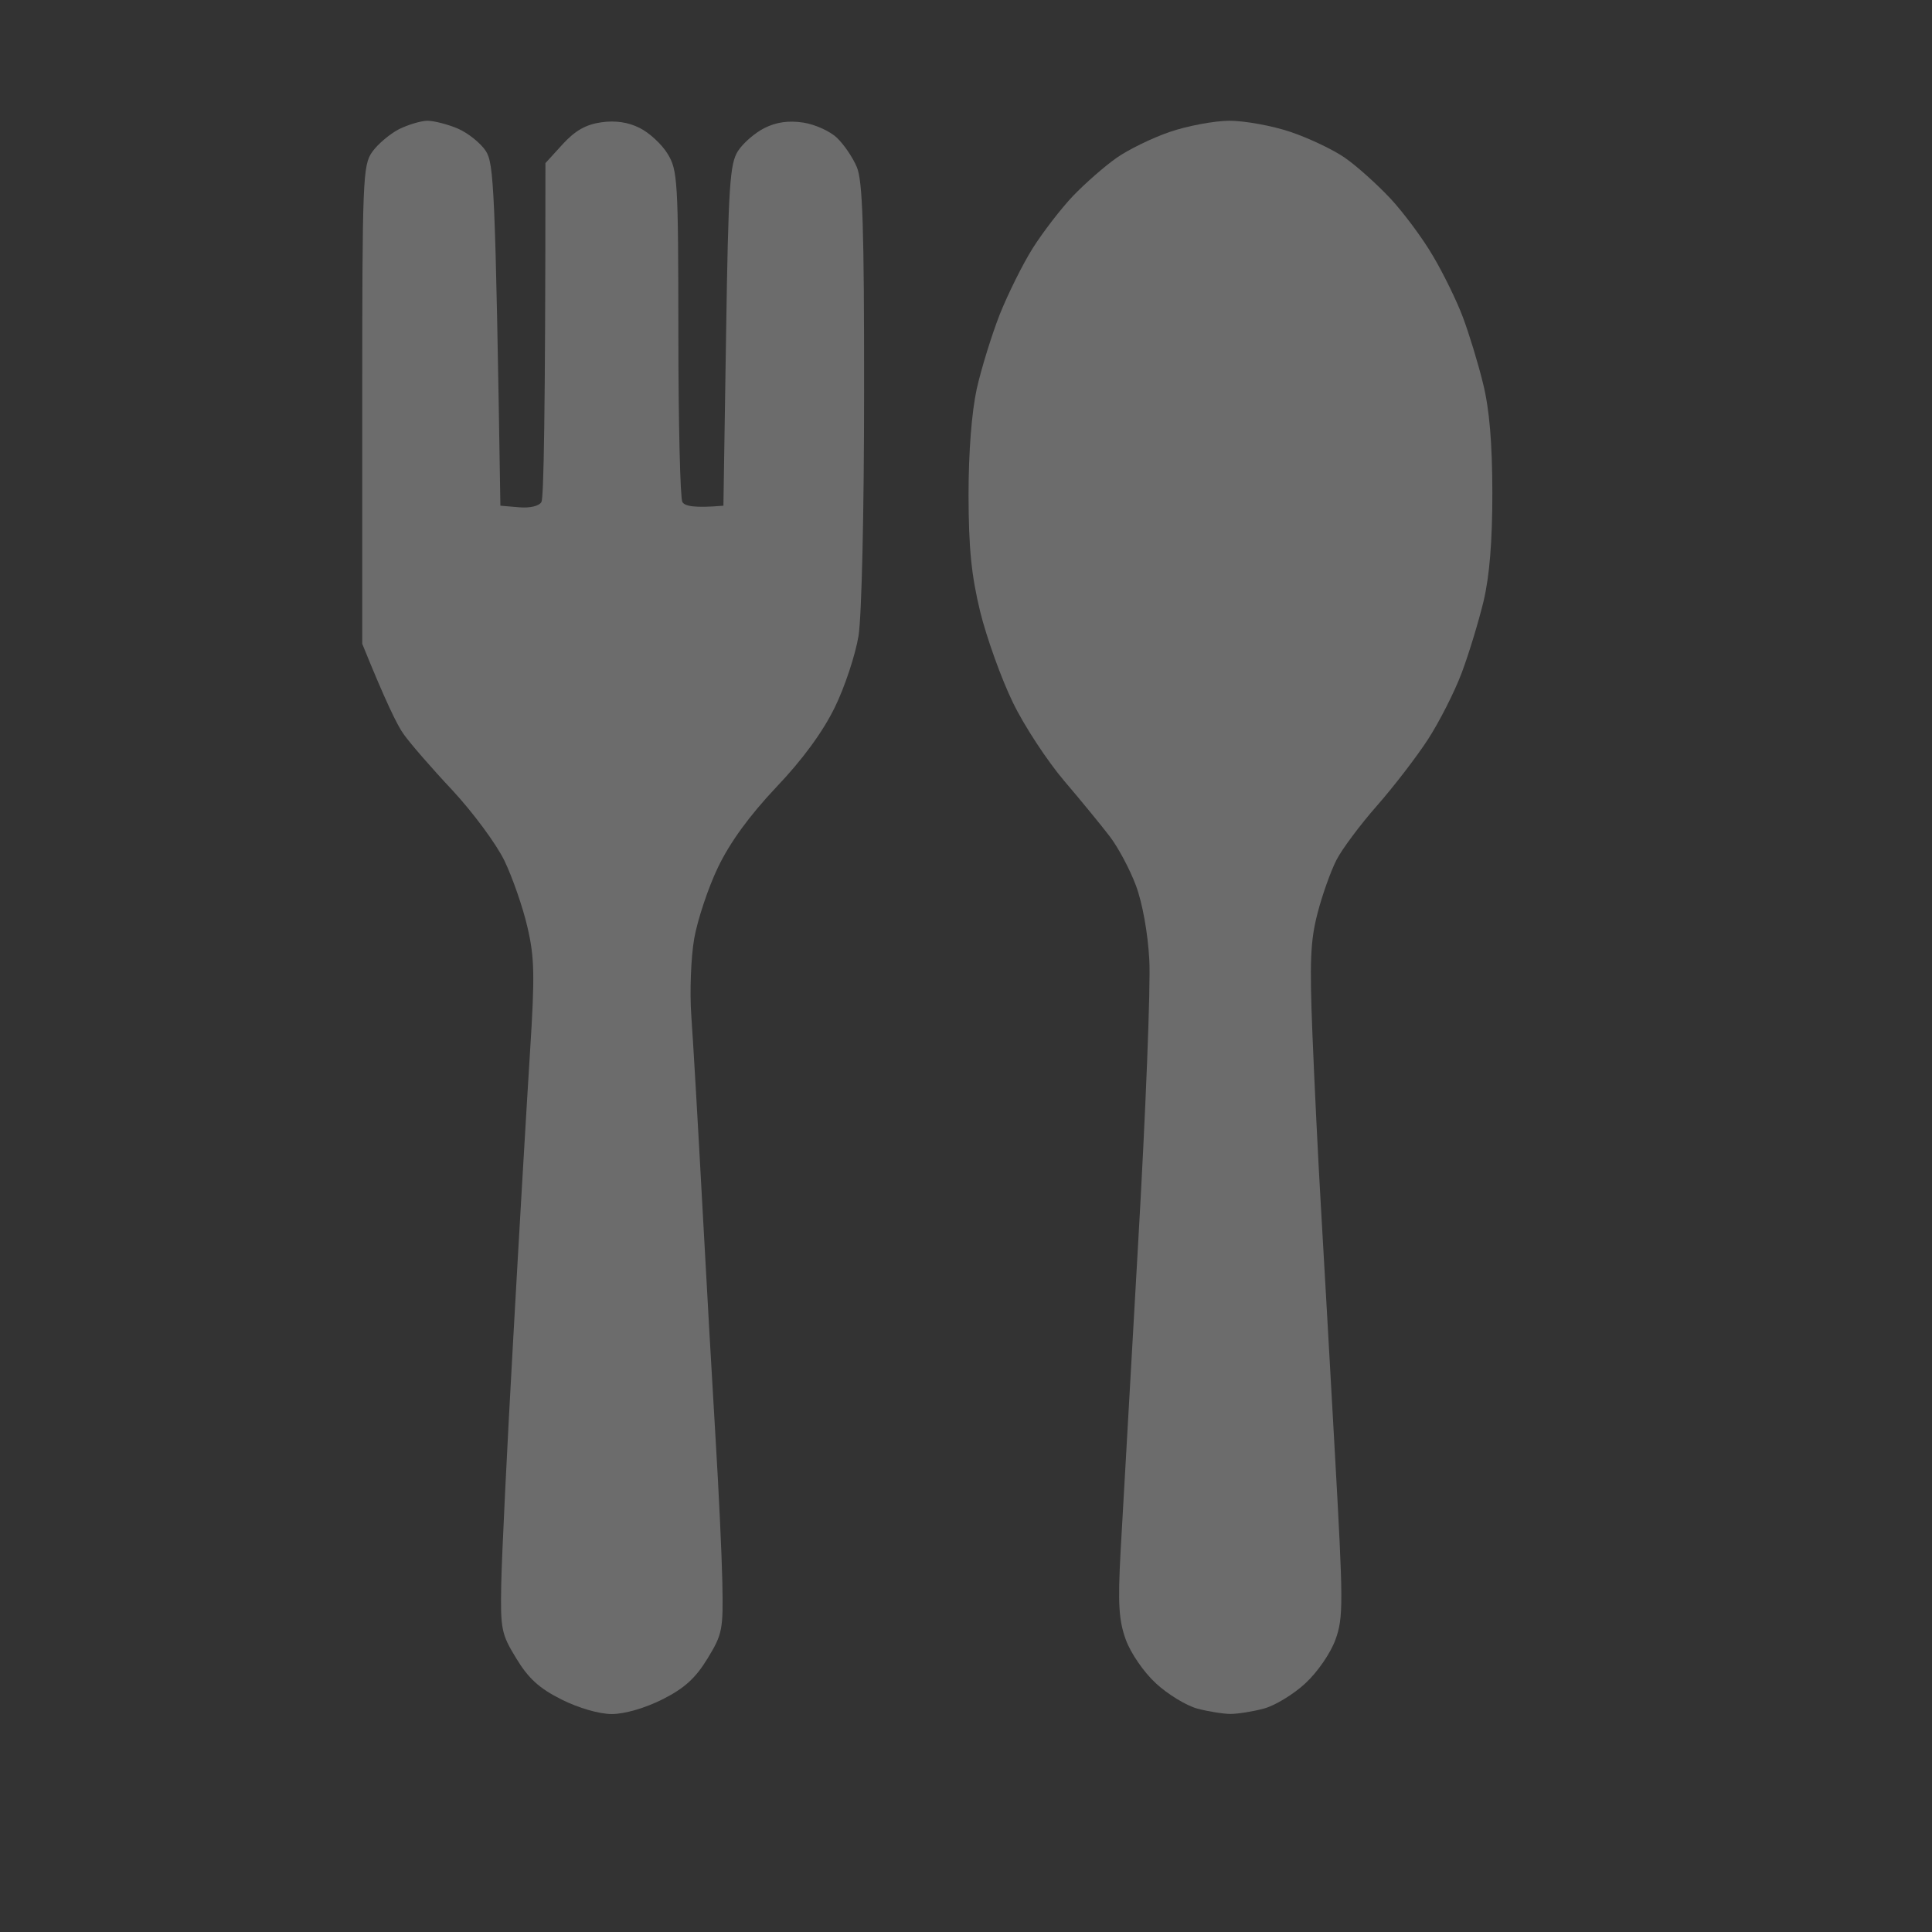 <?xml version="1.0" encoding="UTF-8"?> <svg xmlns="http://www.w3.org/2000/svg" width="16" height="16" viewBox="0 0 16 16" fill="none"><rect x="0" y="0" width="16" height="16" fill="#333333" stroke="none"/><path d="M3.084 1.256C3.13 1.192 3.229 1.109 3.304 1.07C3.379 1.033 3.484 1.001 3.539 1C3.593 1 3.707 1.029 3.792 1.065C3.877 1.102 3.98 1.185 4.023 1.25C4.09 1.355 4.102 1.534 4.144 4.188L4.298 4.201C4.389 4.209 4.465 4.191 4.484 4.157C4.502 4.125 4.517 3.482 4.517 1.351L4.66 1.194C4.764 1.081 4.852 1.031 4.979 1.013C5.097 0.996 5.203 1.012 5.298 1.06C5.377 1.099 5.481 1.195 5.529 1.274C5.612 1.409 5.617 1.496 5.618 2.758C5.618 3.497 5.633 4.125 5.651 4.157C5.67 4.191 5.745 4.209 5.991 4.188L6.013 2.778C6.032 1.534 6.044 1.355 6.112 1.25C6.154 1.185 6.253 1.099 6.332 1.06C6.429 1.011 6.531 0.997 6.651 1.015C6.747 1.029 6.874 1.086 6.931 1.141C6.989 1.196 7.063 1.305 7.096 1.384C7.144 1.497 7.157 1.889 7.156 3.253C7.156 4.246 7.136 5.101 7.11 5.266C7.084 5.423 6.996 5.69 6.913 5.859C6.814 6.061 6.648 6.289 6.429 6.519C6.207 6.754 6.047 6.974 5.948 7.179C5.866 7.348 5.777 7.616 5.749 7.773C5.722 7.93 5.711 8.217 5.725 8.41C5.739 8.604 5.78 9.307 5.816 9.972C5.852 10.637 5.902 11.518 5.927 11.929C5.952 12.34 5.977 12.866 5.982 13.098C5.99 13.497 5.984 13.531 5.859 13.736C5.759 13.899 5.668 13.982 5.485 14.074C5.341 14.146 5.172 14.195 5.067 14.195C4.963 14.195 4.793 14.146 4.649 14.074C4.466 13.982 4.376 13.9 4.276 13.735C4.152 13.533 4.144 13.492 4.151 13.12C4.155 12.9 4.199 11.988 4.25 11.093C4.3 10.198 4.363 9.129 4.389 8.718C4.43 8.075 4.427 7.929 4.367 7.674C4.329 7.51 4.243 7.264 4.177 7.127C4.11 6.989 3.916 6.727 3.746 6.544C3.574 6.361 3.393 6.152 3.342 6.079C3.29 6.007 3.193 5.809 3 5.332V3.352C3 1.475 3.004 1.367 3.084 1.256Z" fill="white" fill-opacity="0.28"></path><path d="M9.246 1.308C9.342 1.24 9.54 1.143 9.686 1.093C9.831 1.043 10.053 1.001 10.18 1C10.307 1 10.535 1.041 10.686 1.092C10.838 1.143 11.04 1.239 11.137 1.306C11.234 1.373 11.403 1.525 11.514 1.643C11.623 1.76 11.784 1.976 11.868 2.121C11.954 2.266 12.065 2.493 12.115 2.627C12.165 2.76 12.241 3.007 12.282 3.176C12.335 3.389 12.358 3.667 12.359 4.078C12.359 4.484 12.336 4.769 12.286 4.98C12.245 5.149 12.164 5.416 12.105 5.573C12.046 5.73 11.92 5.978 11.826 6.123C11.732 6.268 11.541 6.516 11.403 6.673C11.265 6.83 11.113 7.033 11.067 7.124C11.021 7.214 10.95 7.412 10.911 7.564C10.852 7.791 10.845 7.965 10.869 8.564C10.885 8.963 10.916 9.597 10.938 9.972C10.96 10.347 11.012 11.267 11.054 12.017C11.125 13.278 11.126 13.395 11.06 13.578C11.019 13.691 10.912 13.847 10.81 13.941C10.712 14.032 10.557 14.126 10.466 14.15C10.376 14.174 10.252 14.194 10.191 14.194C10.131 14.194 10.007 14.174 9.916 14.15C9.826 14.126 9.671 14.032 9.573 13.941C9.471 13.847 9.364 13.691 9.323 13.578C9.265 13.417 9.257 13.282 9.28 12.853C9.296 12.562 9.361 11.424 9.424 10.324C9.488 9.223 9.53 8.154 9.518 7.949C9.506 7.726 9.461 7.477 9.407 7.333C9.357 7.199 9.26 7.018 9.192 6.929C9.125 6.841 8.955 6.633 8.814 6.468C8.673 6.302 8.48 6.009 8.387 5.815C8.293 5.622 8.172 5.285 8.118 5.068C8.044 4.764 8.022 4.539 8.021 4.1C8.021 3.743 8.047 3.413 8.089 3.22C8.127 3.051 8.213 2.774 8.279 2.605C8.347 2.435 8.469 2.188 8.553 2.055C8.637 1.922 8.787 1.727 8.887 1.622C8.988 1.517 9.149 1.376 9.246 1.308Z" fill="white" fill-opacity="0.28"></path></svg> 